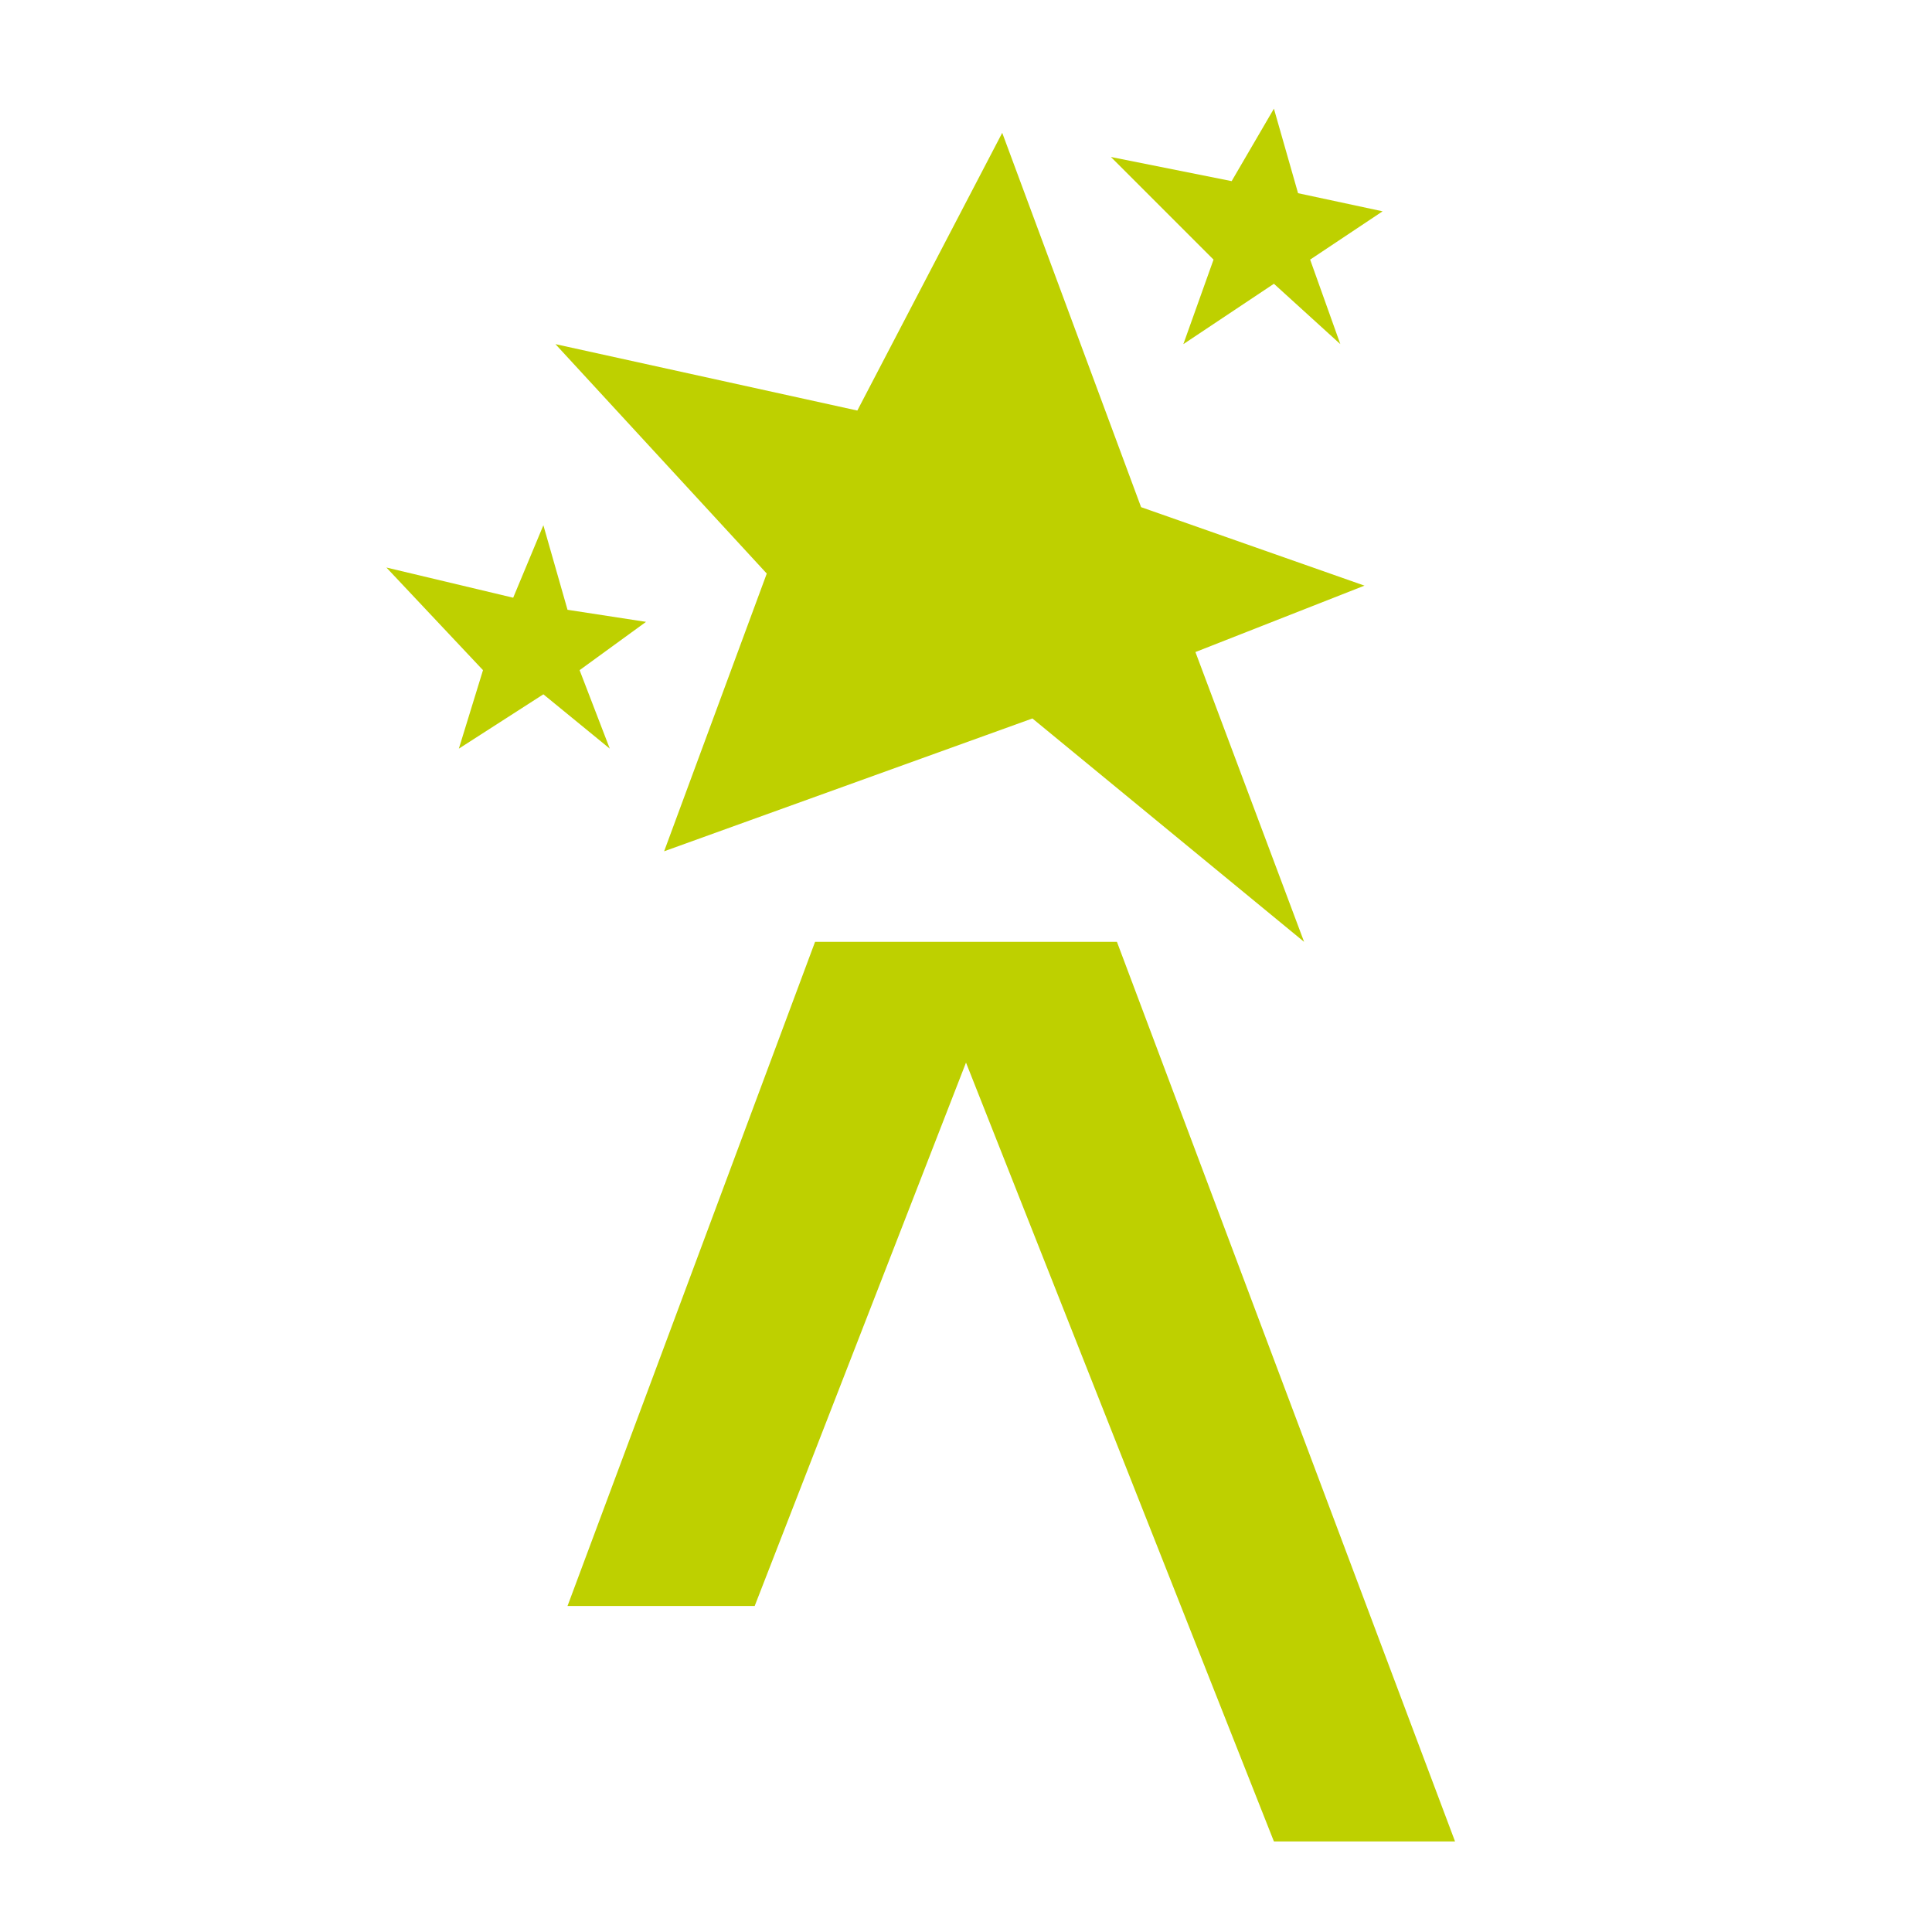 <?xml version="1.0" encoding="utf-8"?>
<!-- Generator: Adobe Illustrator 25.4.1, SVG Export Plug-In . SVG Version: 6.00 Build 0)  -->
<svg version="1.1" id="Capa_1" xmlns="http://www.w3.org/2000/svg" xmlns:xlink="http://www.w3.org/1999/xlink" x="0px" y="0px"
	 viewBox="0 0 32 32" style="enable-background:new 0 0 32 32;" xml:space="preserve">
<style type="text/css">
	.st0{fill:#BED000;}
</style>
<g>
	<polygon class="st0" points="24.1,30.5 18.5,15.6 13.5,15.6 9.4,26.6 12.5,26.6 16,17.6 21.1,30.5 	"/>
	<polygon class="st0" points="19.8,10.8 22.6,9.7 18.9,8.4 16.6,2.2 14.2,6.8 9.2,5.7 12.7,9.5 11,14.1 17.1,11.9 21.6,15.6 	"/>
	<polygon class="st0" points="9.6,11.1 10.7,10.3 9.4,10.1 9,8.7 8.5,9.9 6.4,9.4 8,11.1 7.6,12.4 9,11.5 10.1,12.4 	"/>
	<polygon class="st0" points="21.7,4.3 22.9,3.5 21.5,3.2 21.1,1.8 20.4,3 18.4,2.6 20.1,4.3 19.6,5.7 21.1,4.7 22.2,5.7 	"/>
</g>
</svg>
